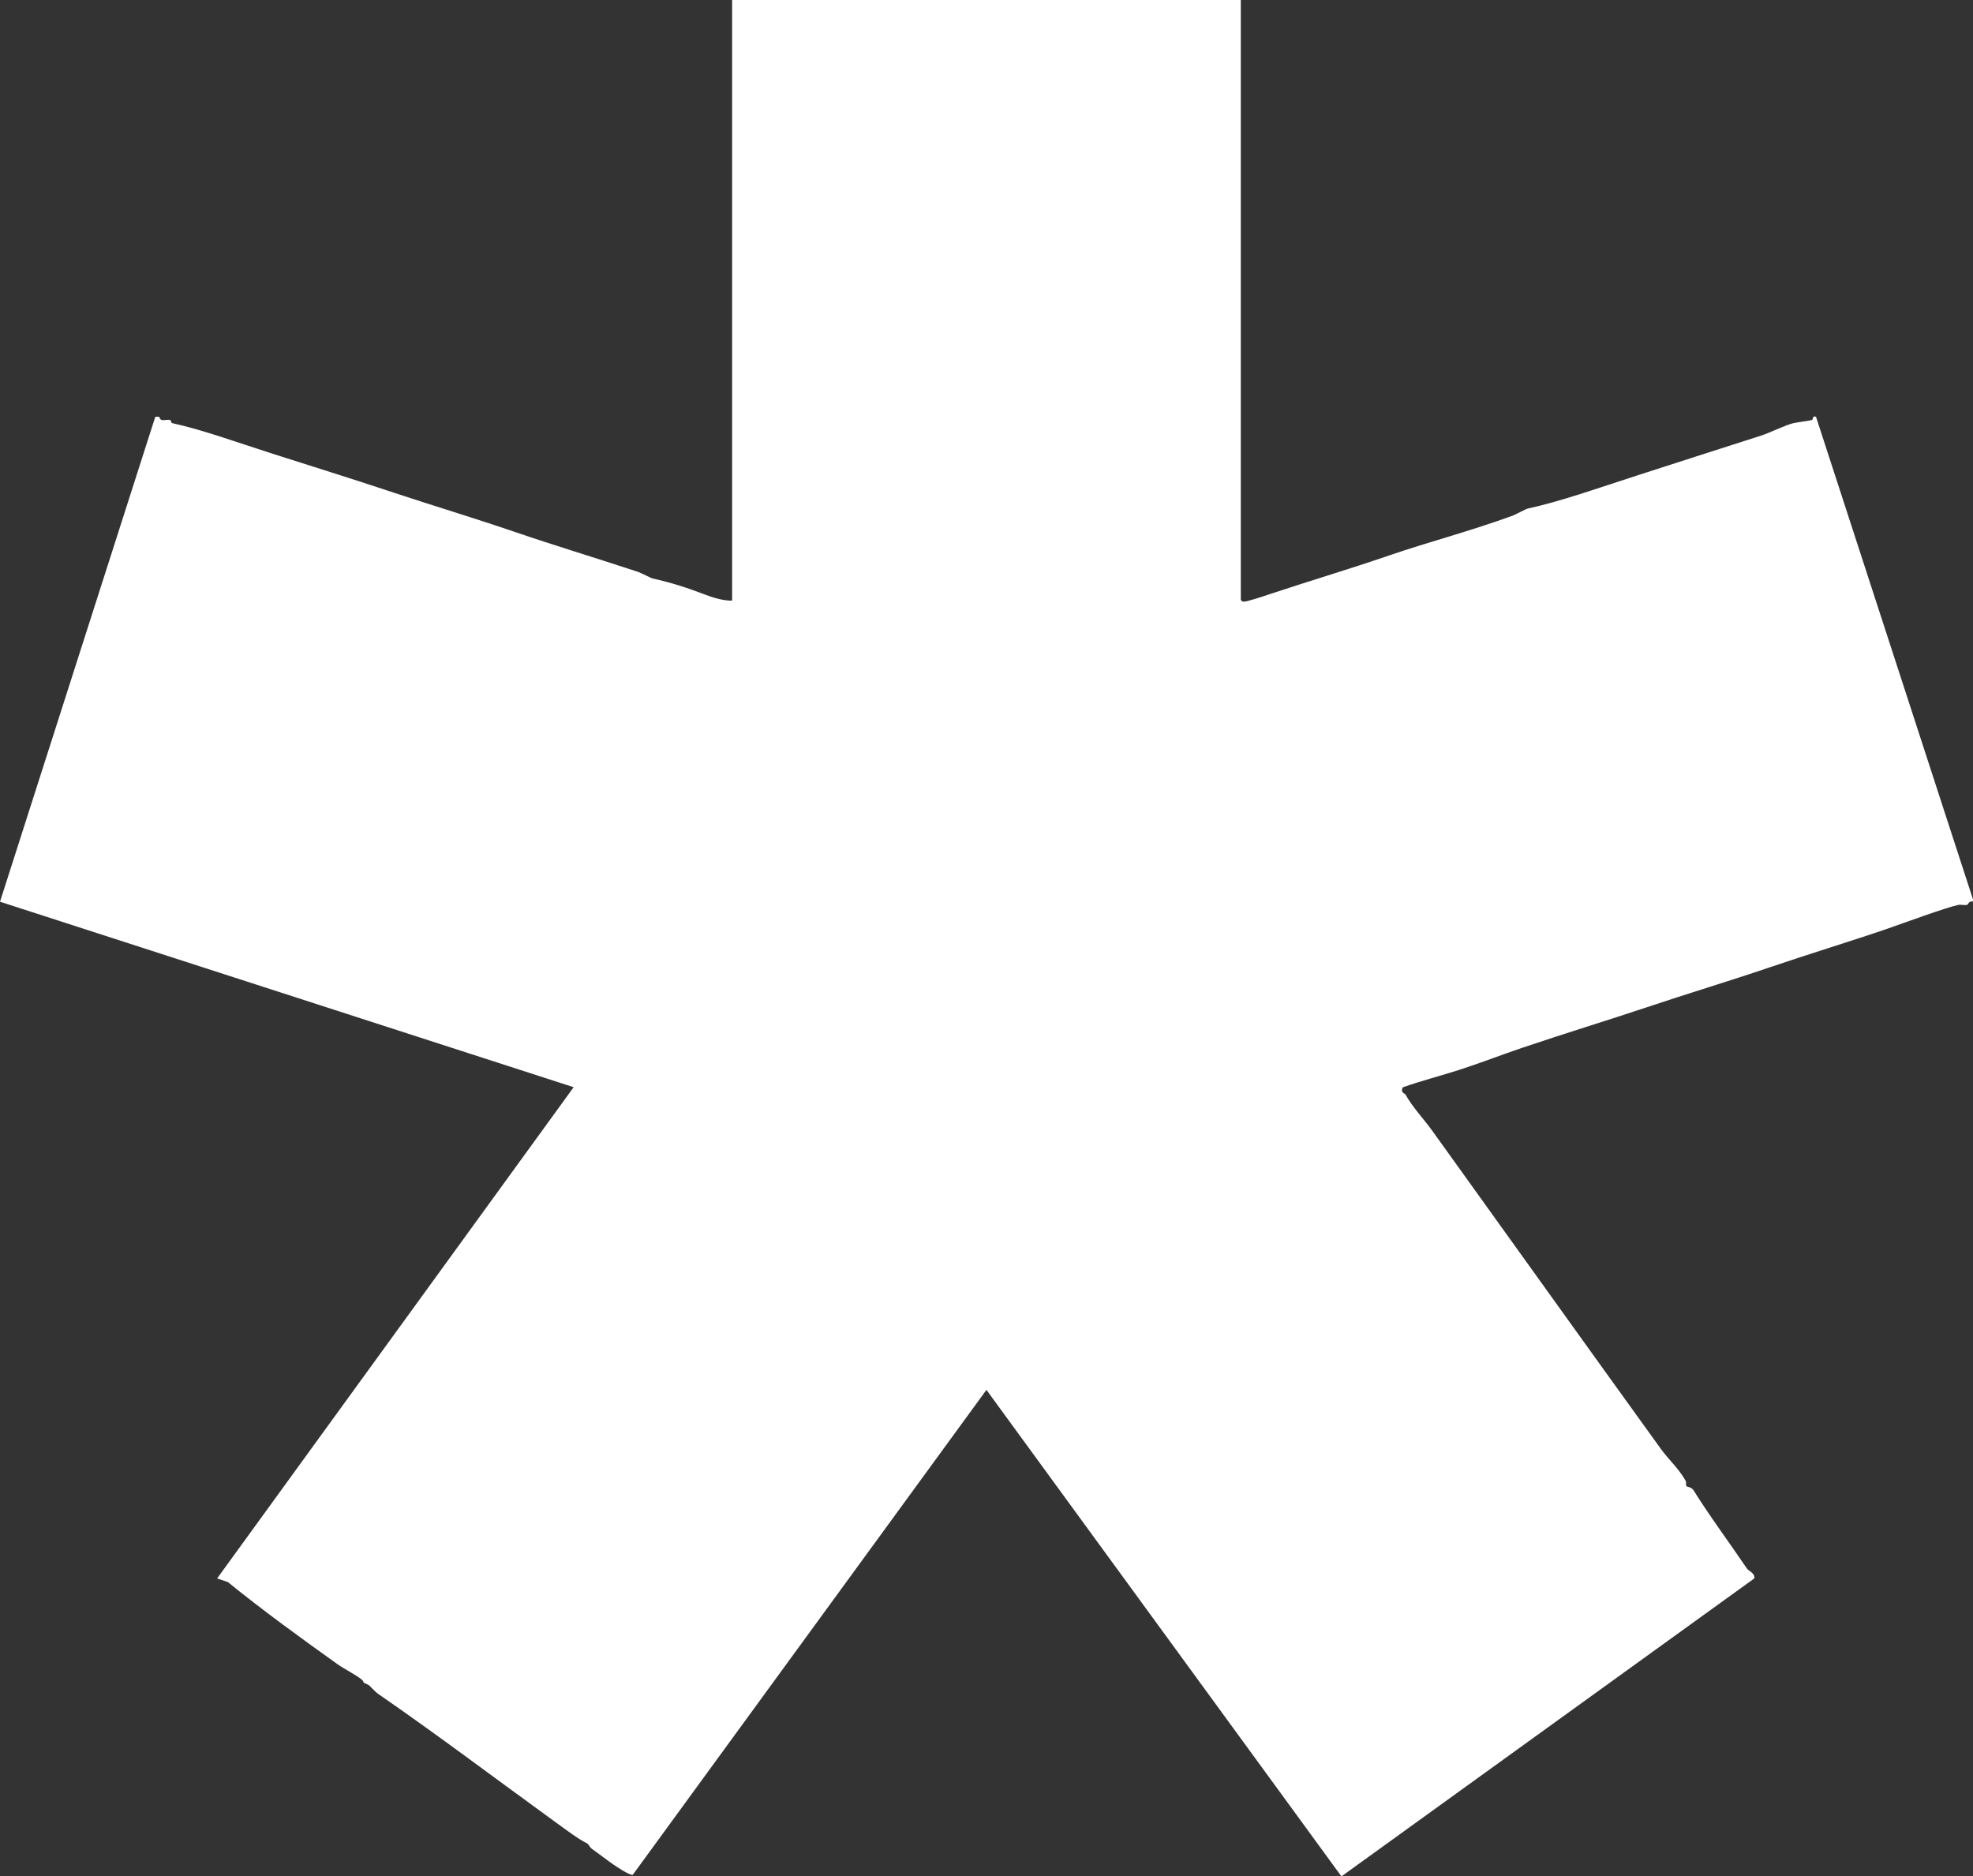<?xml version="1.0" encoding="UTF-8"?><svg id="Layer_2" xmlns="http://www.w3.org/2000/svg" viewBox="0 0 307.073 292.024"><rect x="0" y="0" width="307.073" height="292.024" fill="#333333" stroke="none"/><g id="Components"><path id="_5d5dda0f-403f-4f43-b787-5ee340dec000_5" d="M193.117,0v93.354c.188.236.207.285.509.276.616-.019,3.208-.898,3.987-1.159,5.822-1.95,11.995-3.76,18.841-6.11,5.904-2.026,12.226-3.647,19.03-6.129.238-.087,2.054-1.026,2.197-1.057,5.259-1.155,11.008-3.2,17.007-5.142,6.09-1.972,12.27-3.952,19.381-6.23,1.359-.435,3.909-1.695,5.048-1.946.871-.192,2.059-.289,2.881-.491.235-.058.03-.75.645-.491l24.431,75.108-.033.342c-.565-.202-.755.474-.888.503-.443.097-.95-.084-1.386.01-2.12.46-8.301,2.764-11.074,3.717-5.805,1.995-11.797,3.792-18.599,6.105-5.974,2.031-12.023,3.836-18.991,6.166-5.993,2.005-12.145,3.868-19.138,6.227-3.27,1.103-6.542,2.387-9.904,3.469-2.903.934-5.877,1.683-8.751,2.707-.381.88.327.906.452,1.136,1.023,1.882,2.828,3.775,4.195,5.675,11.716,16.283,23.766,33.16,35.533,49.452,1.138,1.575,2.857,3.15,3.852,4.957.158.286.003.706.132.863.042.05.802.137,1.1.616,2.51,4.03,5.571,8.126,8.303,12.172.278.412,1.321.734,1.154,1.555l-64.252,46.37-55.25-75.716-55.048,75.472c-.519.079-2.451-1.21-3.03-1.612-1.067-.742-2.221-1.648-3.343-2.44-.246-.174-.586-.766-.676-.808-1.287-.604-3.371-2.171-4.918-3.294-9.238-6.7-18.265-13.518-27.725-20.054-.35-.242-1.307-1.276-1.394-1.317-1.407-.655-.481-.303-1.07-.832-.728-.653-2.773-1.694-3.727-2.374-5.589-3.983-11.671-8.392-17.147-12.841l-1.662-.552,55.494-76.455L0,140.337l24.168-75.47.617-.005c.187.886,1.004.354,1.682.502.18.039.147.446.334.487,4.639,1.019,9.979,2.948,15.276,4.652,6.073,1.954,12.321,3.876,19.385,6.227,5.868,1.952,12.096,3.808,18.992,6.166,5.829,1.993,11.959,3.834,18.845,6.105.325.107,2.102.992,2.235,1.021,2.989.657,5.497,1.482,8.274,2.543,1.243.475,2.802.94,4.137.913V0h79.172Z" style="fill:#fff;"/></g></svg>